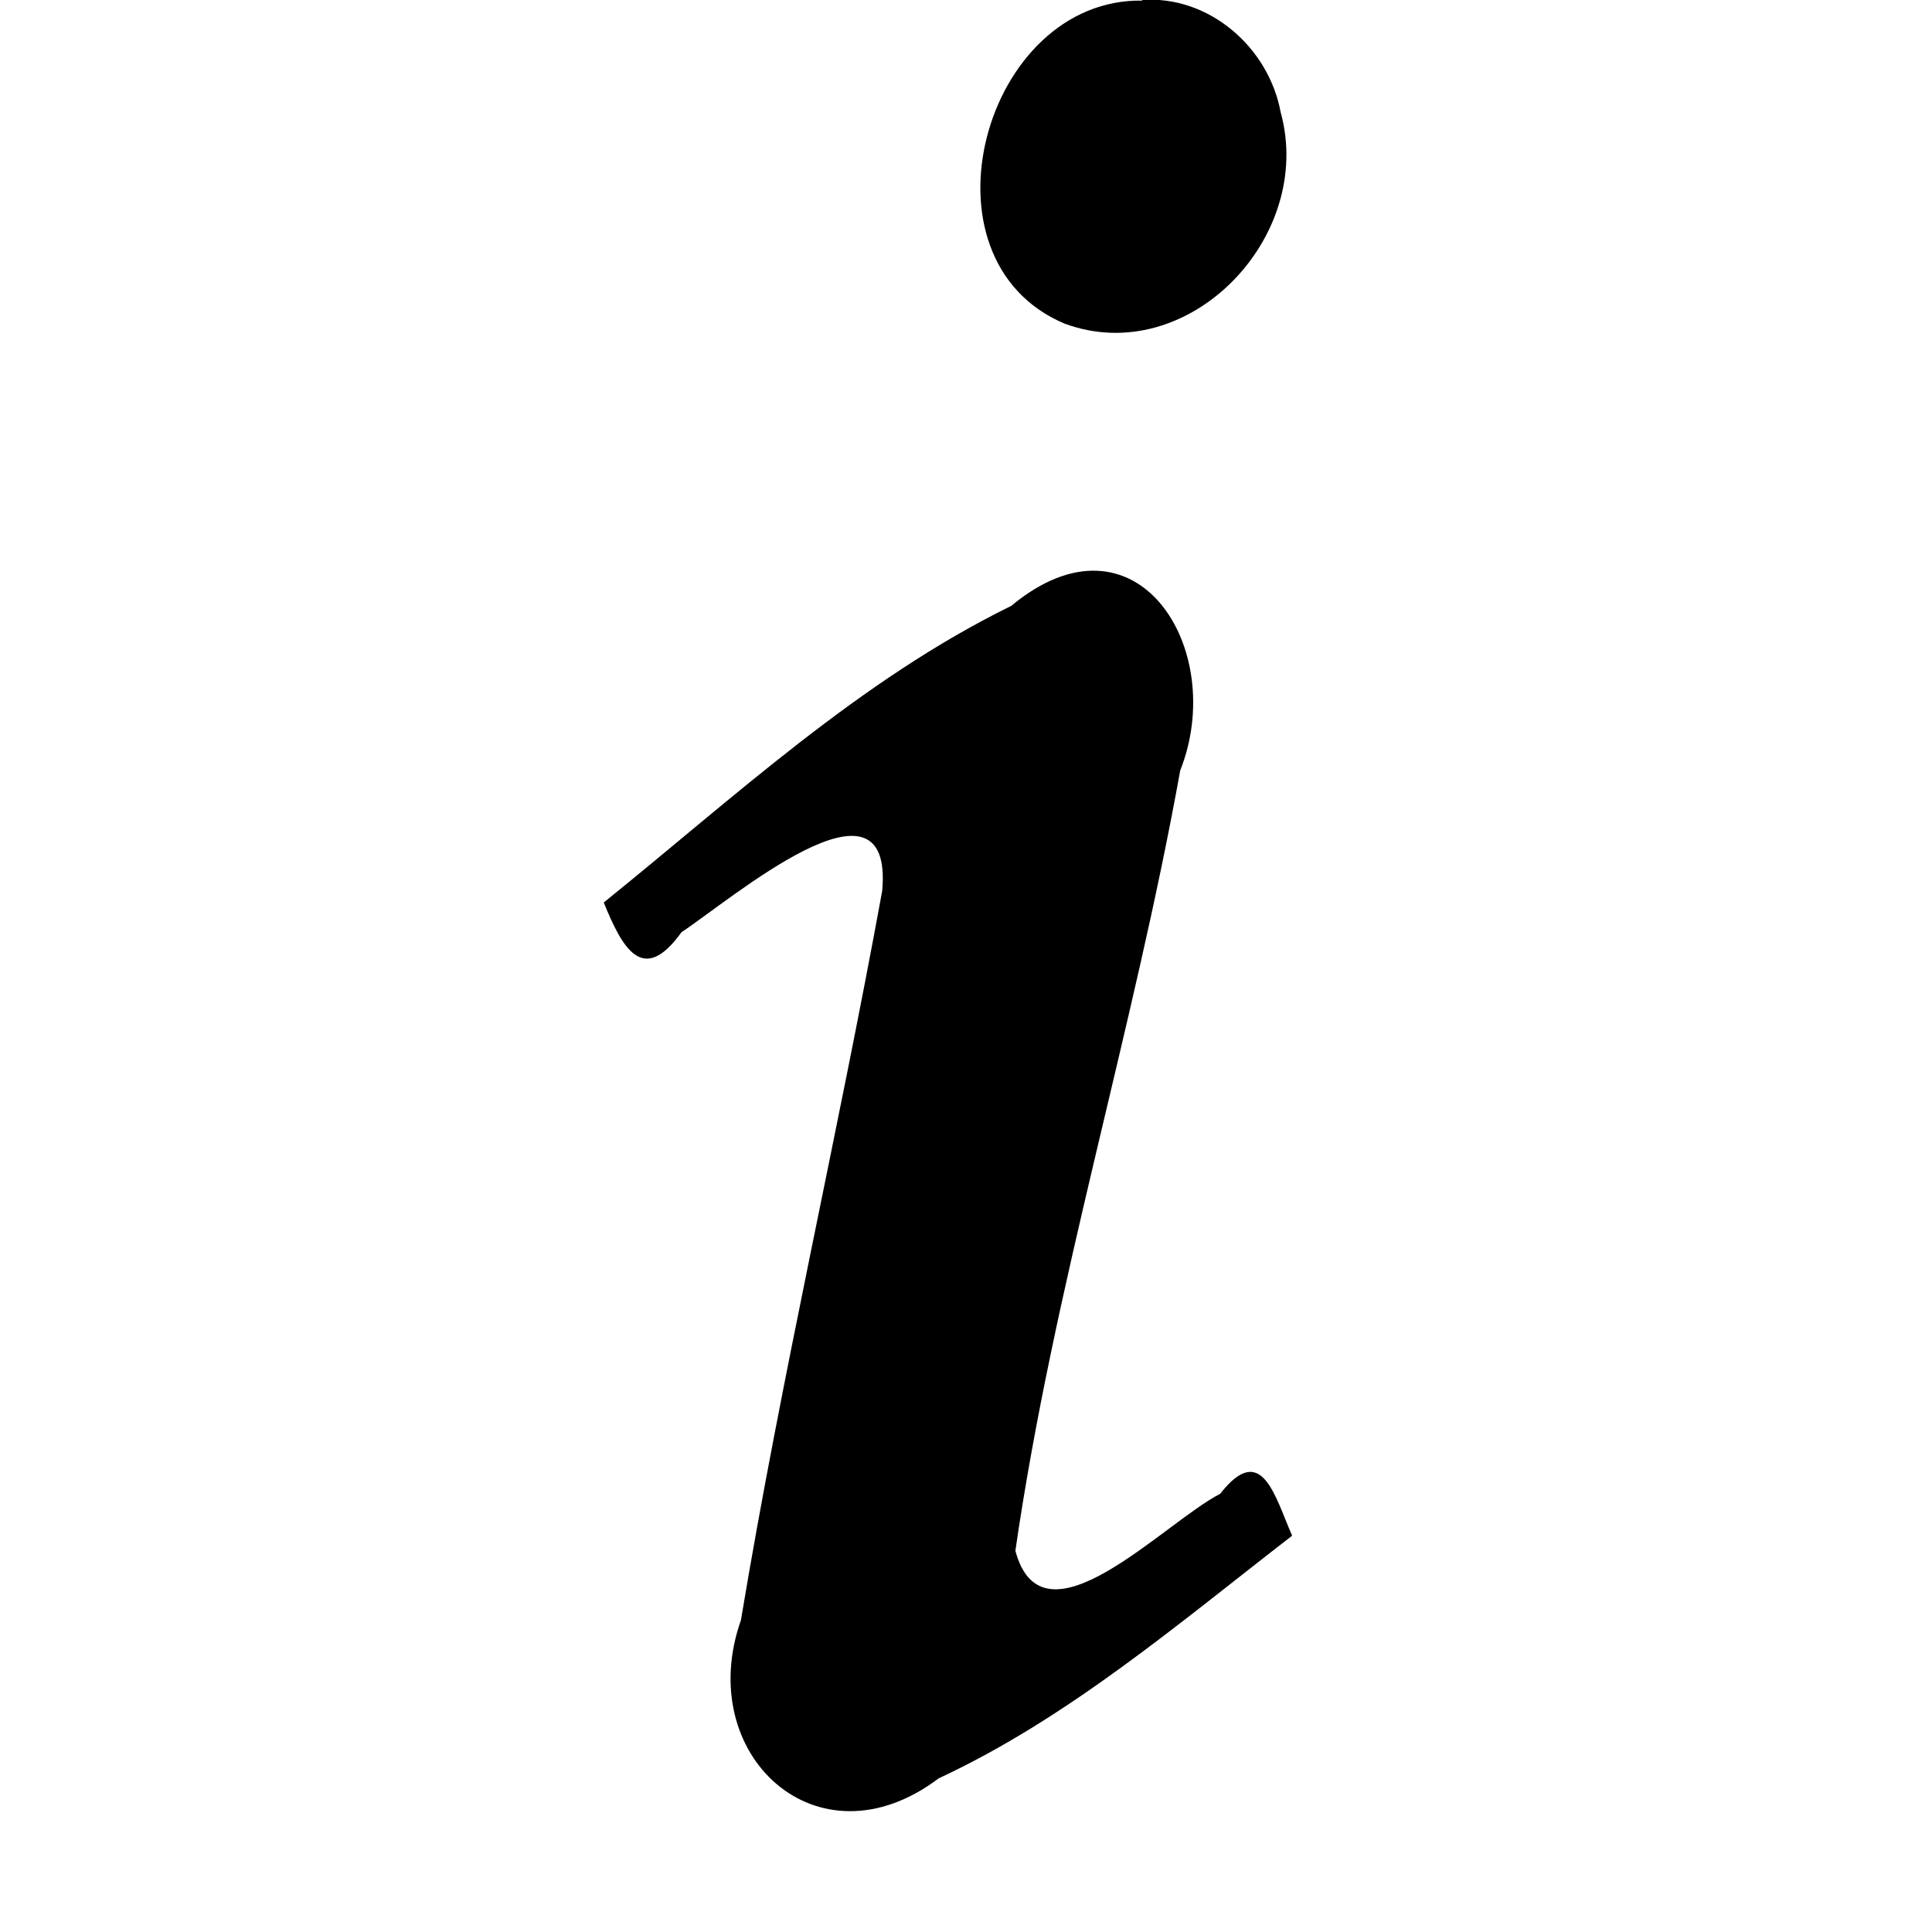 <svg xmlns="http://www.w3.org/2000/svg" height="16" width="16" version="1"><path color="#000" fill="none" d="M-62.897-32.993h163.31v97.986h-163.31z"/><path d="M5 7.474c.155.382.325.69.644.246.407-.268 1.76-1.427 1.662-.342-.368 2.017-.834 4.017-1.17 6.04-.393 1.114.634 2.067 1.637 1.31 1.078-.502 1.992-1.287 2.928-2.01-.143-.323-.25-.79-.596-.347-.468.24-1.47 1.318-1.696.472.315-2.18.975-4.295 1.365-6.462.398-1.005-.364-2.223-1.4-1.363C7.118 5.634 6.084 6.6 5 7.474zM9.46.005C8.15-.017 7.553 2.147 8.816 2.68c1.022.378 2.076-.714 1.79-1.75-.1-.542-.598-.97-1.148-.93z"/></svg>